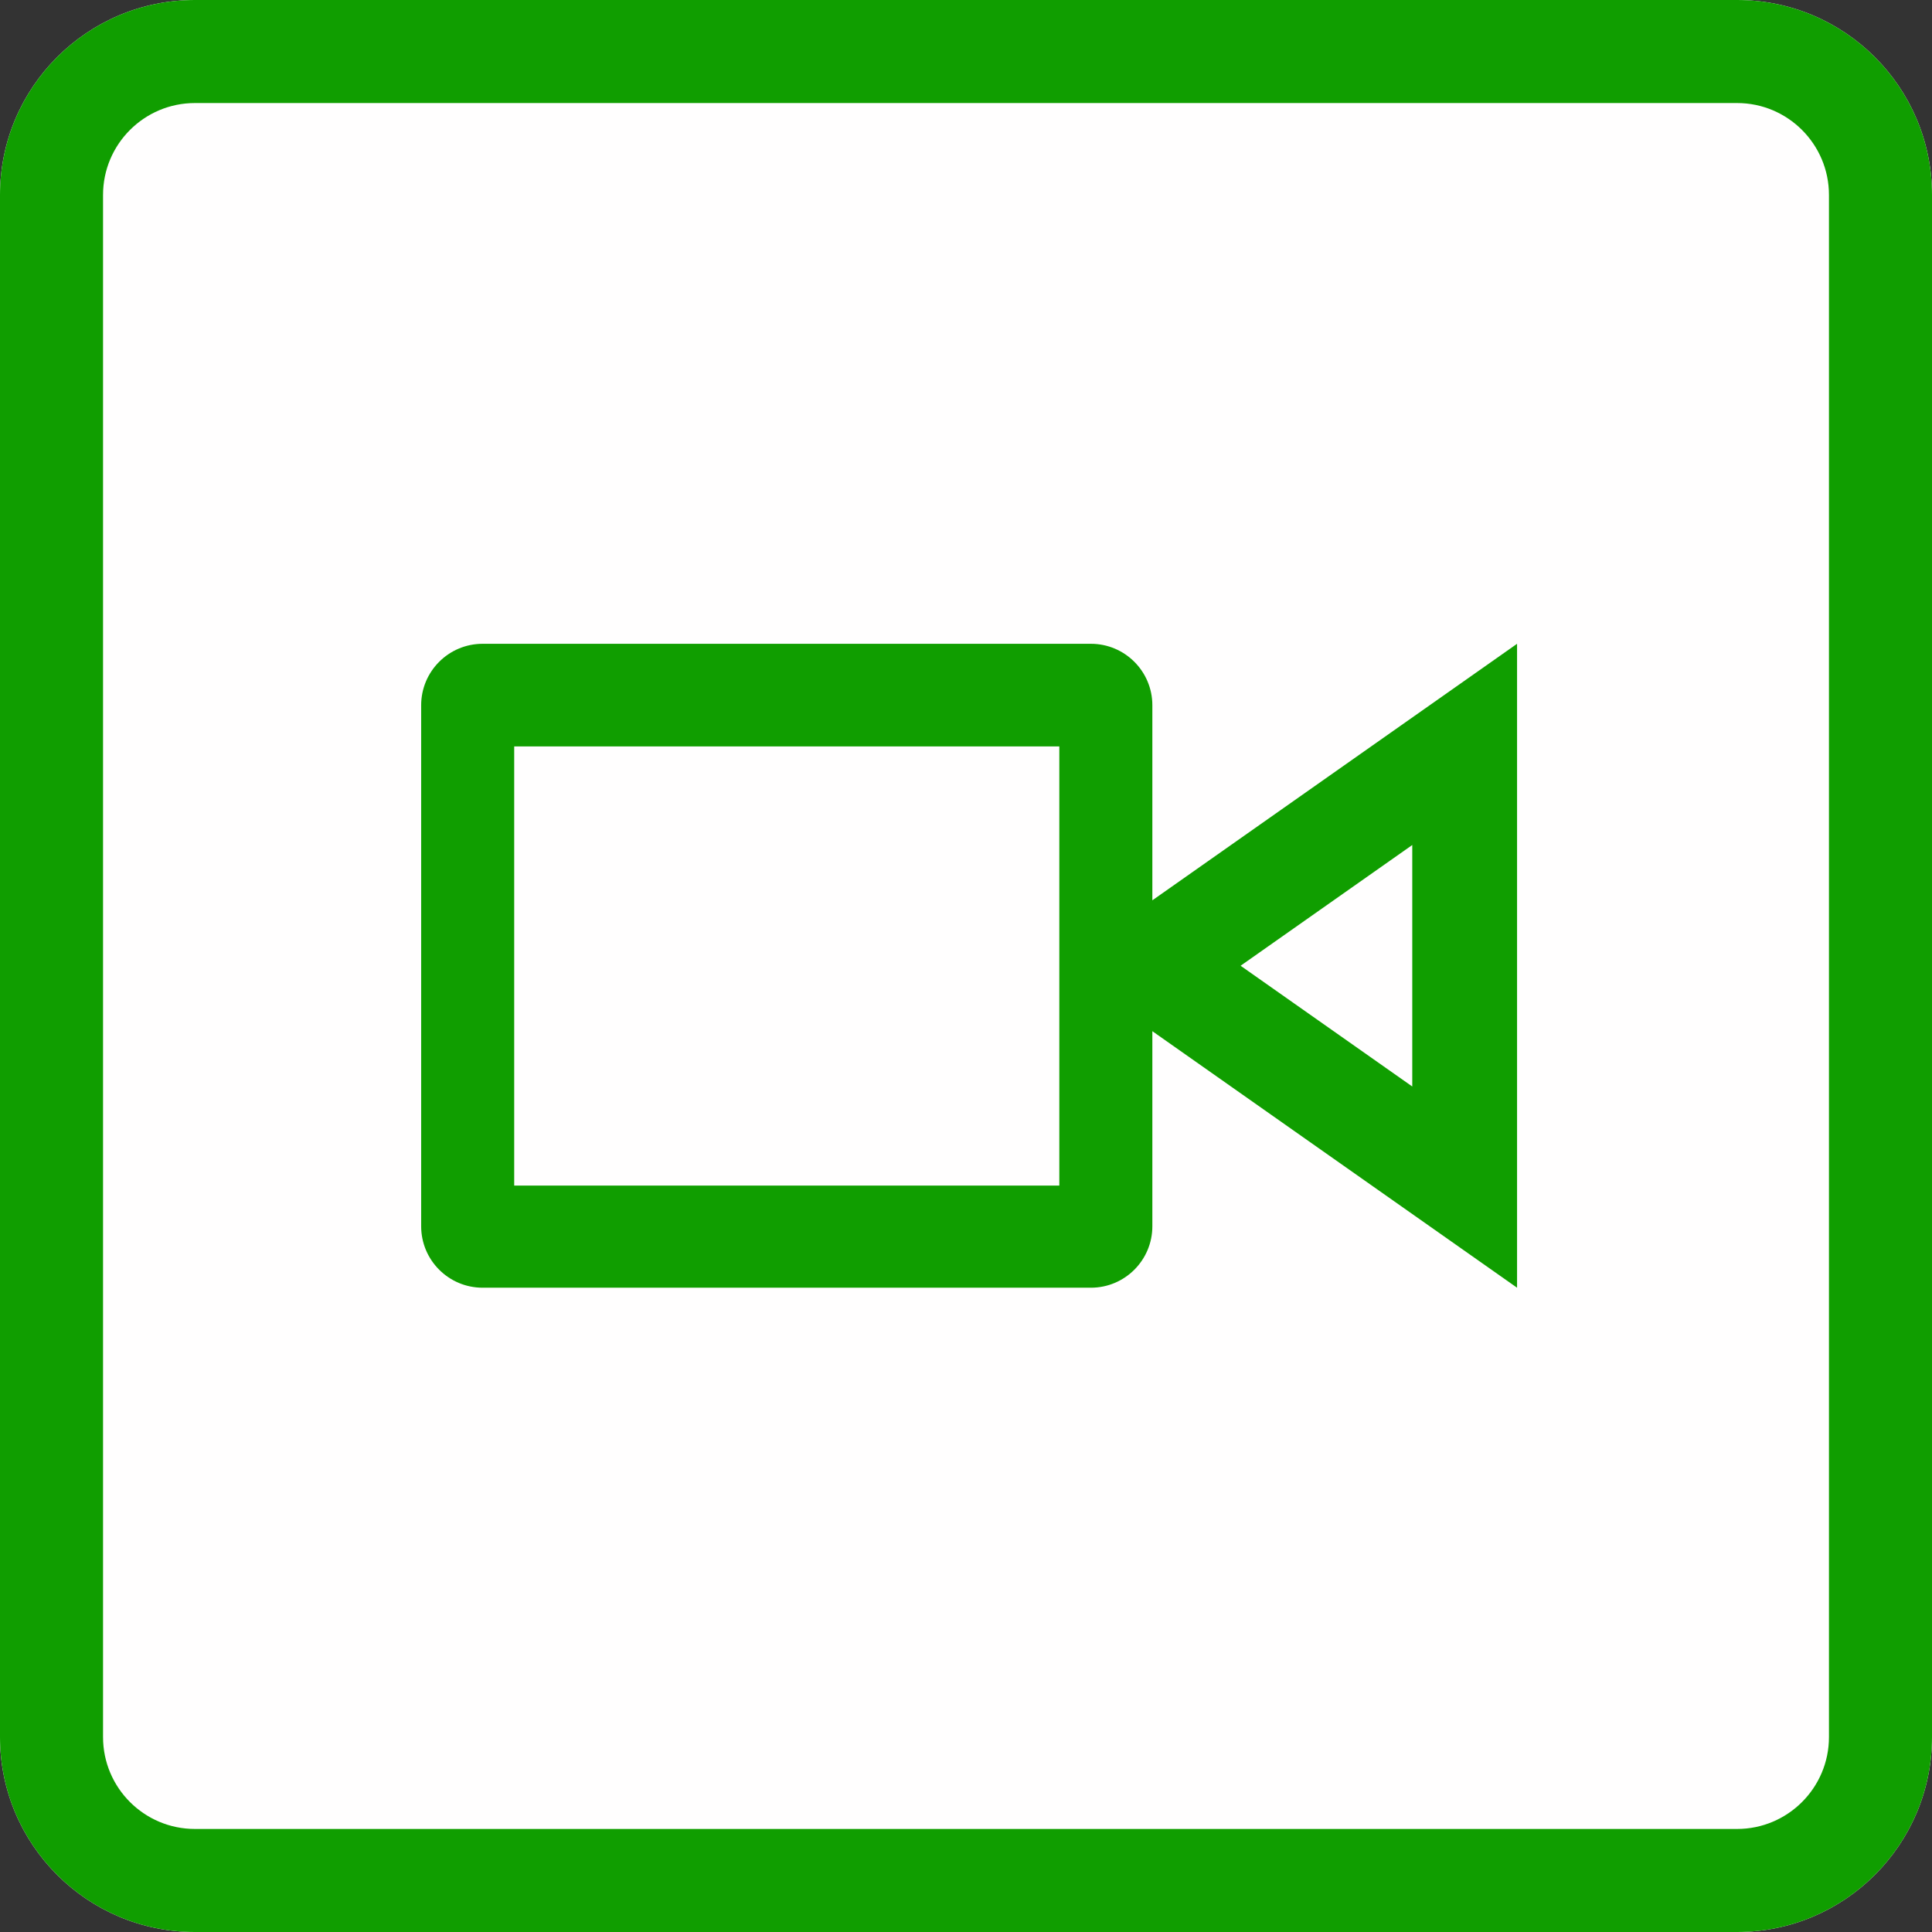 <svg width="60" height="60" viewBox="0 0 300 300" xmlns="http://www.w3.org/2000/svg" xml:space="preserve" style="fill-rule:evenodd;clip-rule:evenodd;stroke-linejoin:round;stroke-miterlimit:2">
    <rect x="0" y="0" width="300" height="300" fill="#333333" stroke="none"/>
    <path d="M300 30.271C300 13.564 286.436 0 269.729 0H30.271C13.564 0 0 13.564 0 30.271v239.458C0 286.436 13.564 300 30.271 300h239.458C286.436 300 300 286.436 300 269.729V30.271Z" style="fill:#fffefe"/>
    <path d="M300 30.271C300 13.564 286.436 0 269.729 0H30.271C13.564 0 0 13.564 0 30.271v239.458C0 286.436 13.564 300 30.271 300h239.458C286.436 300 300 286.436 300 269.729V30.271Zm-16 0v239.458c0 7.877-6.394 14.271-14.271 14.271H30.271C22.394 284 16 277.606 16 269.729V30.271C16 22.394 22.394 16 30.271 16h239.458C277.606 16 284 22.394 284 30.271Z" style="fill:#109e00"/>
    <path d="M178.937 160.122v30.292c0 5.266-4.275 9.541-9.541 9.541H74.938c-5.265 0-9.54-4.275-9.54-9.541v-80.905c0-5.266 4.275-9.541 9.54-9.541h94.458c5.266 0 9.541 4.275 9.541 9.541V139.8l56.631-39.832v99.987l-56.631-39.833Zm-14.446-44.219H79.844v68.194h84.647v-68.194Zm28.149 34.058 26.655-18.748v37.496l-26.655-18.748Z" style="fill:#109e00"/>
</svg>
